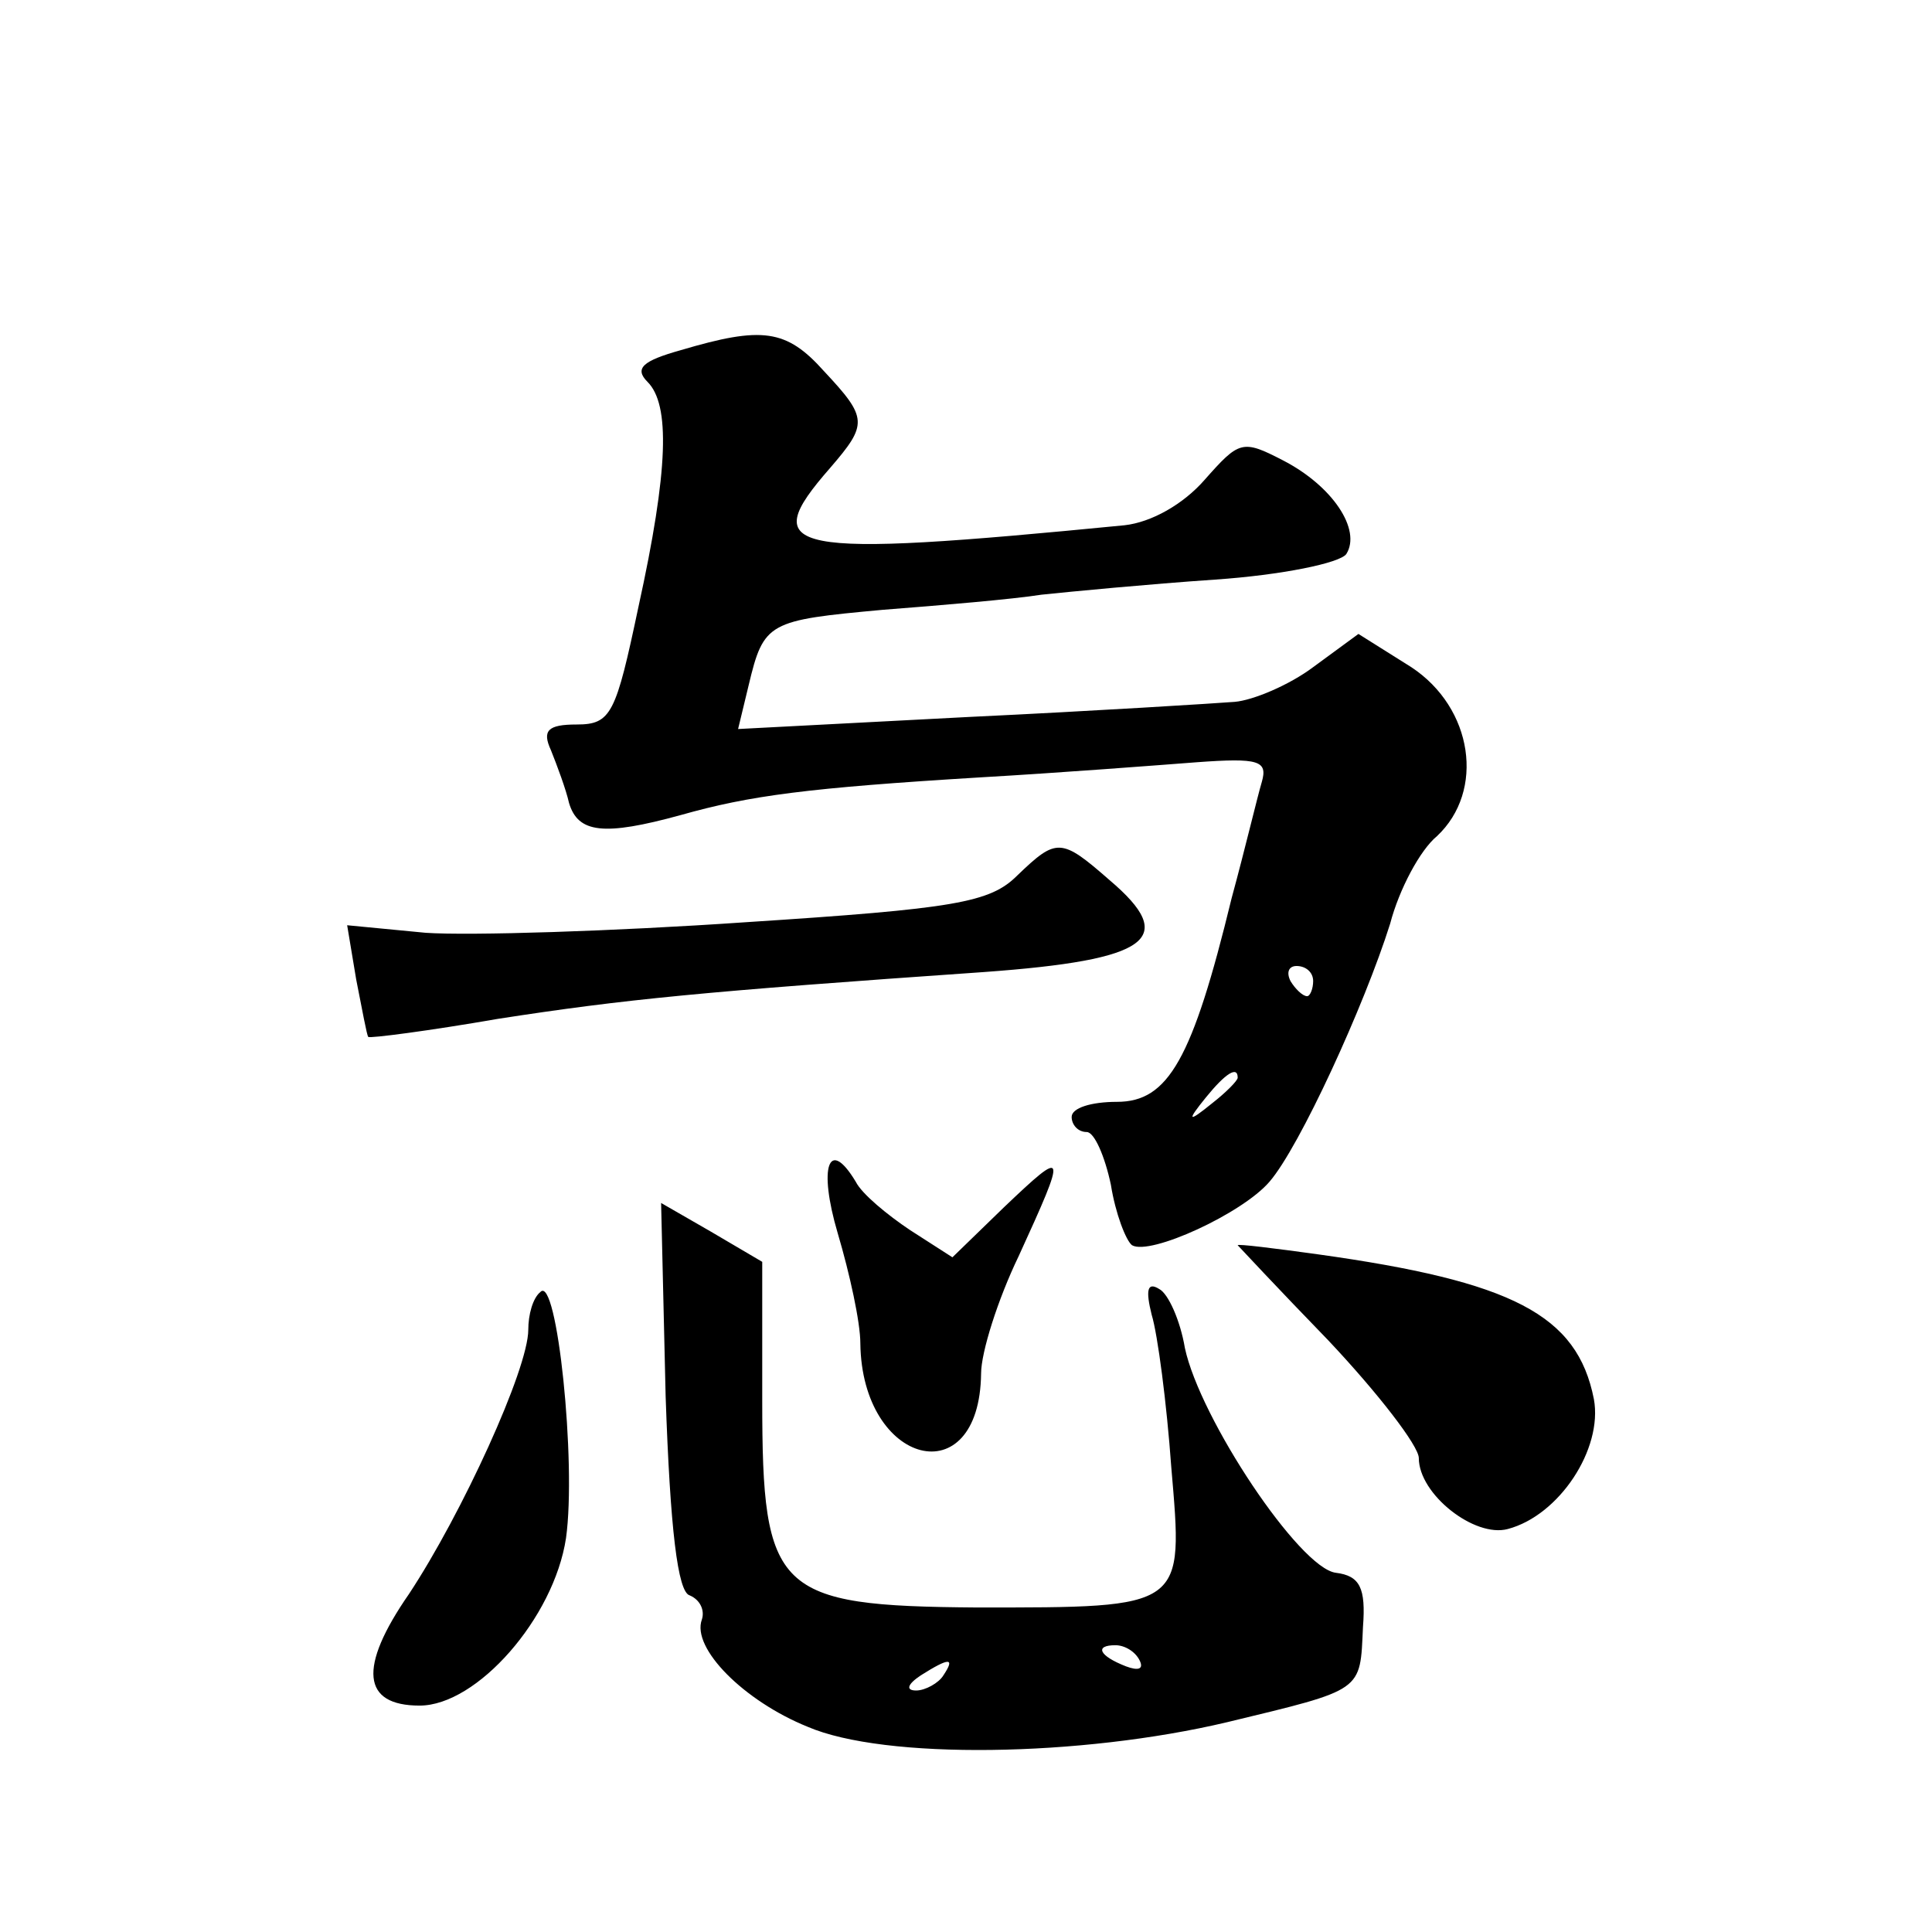 <?xml version="1.0" standalone="no"?>
<!DOCTYPE svg PUBLIC "-//W3C//DTD SVG 20010904//EN"
 "http://www.w3.org/TR/2001/REC-SVG-20010904/DTD/svg10.dtd">
<svg version="1.0" xmlns="http://www.w3.org/2000/svg"
 width="128pt" height="128pt" viewBox="0 0 128 128"
 preserveAspectRatio="xMidYMid meet">
<g transform="translate(0,128) scale(0.1,-0.1)"
fill="#0" stroke="none">
<path d="M451 1048 c-25 -7 -31 -12 -22 -21 15 -15 14 -58 -6 -149 -15 -71 -18
-78 -41 -78 -19 0 -23 -4 -17 -17 4 -10 10 -26 12 -35 6 -20 23 -22 74 -8 46 13
84 18 199 25 52 3 117 8 143 10 41 3 47 1 43 -13 -3 -10 -11 -44 -20 -77 -26 -107
-42 -135 -76 -135 -17 0 -30 -4 -30 -10 0 -5 4 -10 10 -10 5 0 12 -16 16 -35 3
-19 10 -37 14 -40 12 -7 73 21 91 42 20 23 63 117 80 171 6 23 20 49 31 58 32 30
24 85 -17 112 l-35 22 -30 -22 c-16 -12 -40 -22 -52 -23 -13 -1 -92 -6 -176 -10
l-153 -8 7 29 c10 42 13 43 89 50 39 3 86 7 105 10 19 2 71 7 115 10 44 3 83 11
87 17 10 16 -9 45 -42 62 -27 14 -29 13 -52 -13 -14 -16 -35 -28 -53 -30 -225 -22
-244 -18 -195 38 25 29 25 33 -4 64 -25 28 -41 30 -95 14z m419 -418 c0 -5 -2 -10
-4 -10 -3 0 -8 5 -11 10 -3 6 -1 10 4 10 6 0 11 -4 11 -10z m-50 -64 c0 -2 -8 -10
-17 -17 -16 -13 -17 -12 -4 4 13 16 21 21 21 13z M674 700 c-18 -18 -41 -22 -180
-31 -87 -6 -183 -9 -212 -7 l-52 5 6 -36 c4 -20 7 -37 8 -38 1 -1 40 4 86 12 84
13 135 18 322 31 110 8 129 22 83 61 -32 28 -35 28 -61 3z M555 463 c8 -27 15 -59
15 -73 1 -81 79 -101 80 -20 0 14 11 49 25 78 32 70 32 72 -10 32 l-34 -33 -28
18 c-15 10 -32 24 -36 32 -18 30 -25 10 -12 -34z M441 355 c3 -88 8 -130 16 -132
7 -3 10 -10 8 -16 -7 -19 28 -54 70 -71 51 -22 181 -20 278 3 91 22 88 20 90 63
2 26 -2 34 -18 36 -24 3 -90 102 -100 149 -3 18 -11 36 -17 39 -8 5 -9 -1 -5 -17
4 -13 10 -59 13 -101 8 -94 10 -93 -129 -93 -133 1 -142 10 -142 137 l0 92 -34
20 -33 19 3 -128z m314 -175 c3 -6 -1 -7 -9 -4 -18 7 -21 14 -7 14 6 0 13 -4 16
-10z m-130 -10 c-3 -5 -12 -10 -18 -10 -7 0 -6 4 3 10 19 12 23 12 15 0z M820 455
c0 0 27 -29 60 -63 33 -35 60 -70 60 -78 0 -24 37 -53 59 -47 34 9 63 53 57 86
-11 56 -54 78 -183 96 -29 4 -53 7 -53 6z M358 424 c-5 -4 -8 -15 -8 -25 0 -26
-44 -122 -79 -175 -34 -49 -31 -74 7 -74 38 0 89 58 97 111 7 50 -6 175 -17 163z"/>
</g>
</svg>
